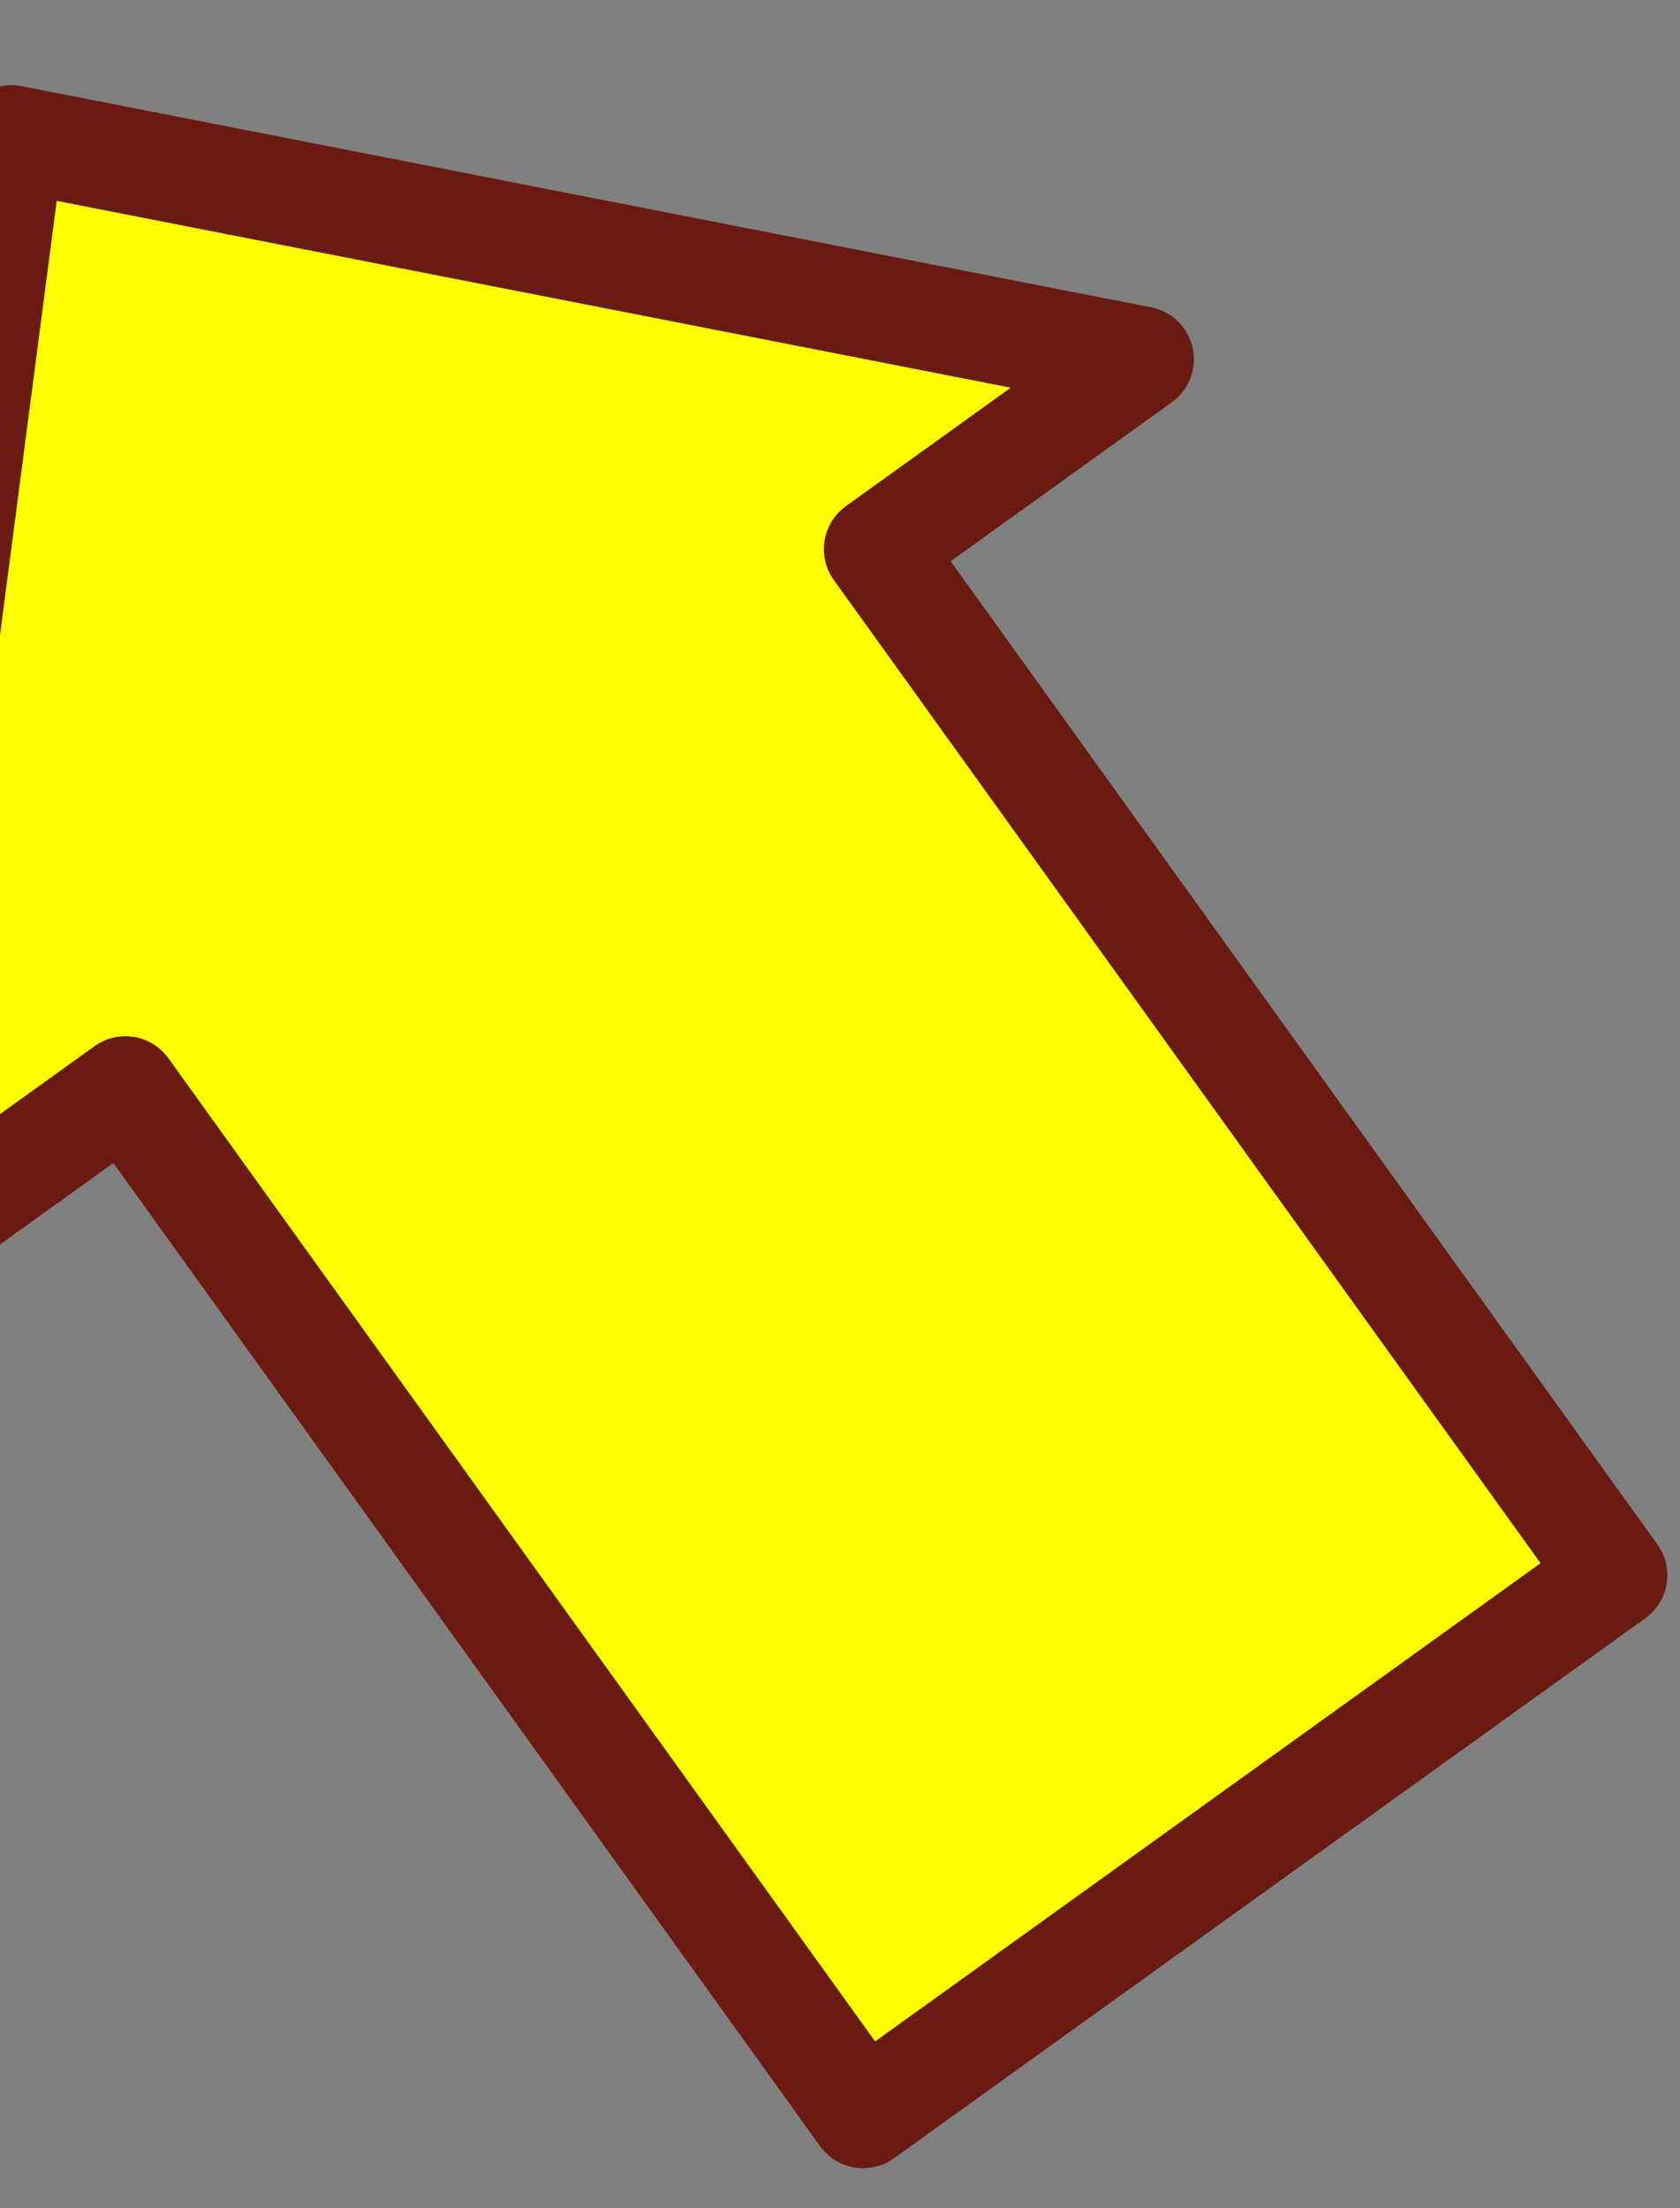 <?xml version="1.0"?><svg width="27.777" height="36.514" xmlns="http://www.w3.org/2000/svg" xmlns:xlink="http://www.w3.org/1999/xlink">
 <rect width="100%" height="100%" fill="#808080" stroke="none"/>
 <title>steve</title>
 <defs>
  <linearGradient y2="-287.179" x2="412.948" y1="-308.434" x1="392.419" gradientTransform="matrix(0,0.801,-1.248,0,-91.981,2.833)" gradientUnits="userSpaceOnUse" id="linearGradient4214" xlink:href="#linearGradient11462"/>
  <linearGradient y2="267.084" x2="341.685" y1="247.413" x1="358.603" gradientTransform="matrix(0.801,0,0,1.248,-83.302,3.761)" gradientUnits="userSpaceOnUse" id="linearGradient4220" xlink:href="#linearGradient11462"/>
  <linearGradient y2="-333.9" x2="-433.682" y1="-315.642" x1="-451.174" gradientTransform="scale(-1.207,-0.828)" gradientUnits="userSpaceOnUse" id="linearGradient9068" xlink:href="#linearGradient7090"/>
  <linearGradient y2="95.684" x2="-31.586" y1="109.79" x1="-53.428" gradientTransform="matrix(-0.867,0,0,-0.595,497.828,330.614)" gradientUnits="userSpaceOnUse" id="linearGradient9071" xlink:href="#linearGradient2315"/>
  <linearGradient y2="165.625" x2="-50.436" y1="124.946" x1="-50.436" gradientTransform="matrix(2.136,0,0,0.418,623.245,181.423)" gradientUnits="userSpaceOnUse" id="linearGradient8316" xlink:href="#linearGradient2372"/>
  <linearGradient y2="-441.215" x2="233.062" y1="-458.995" x1="215.315" gradientTransform="matrix(0,1.207,-0.828,0,0,0)" gradientUnits="userSpaceOnUse" id="linearGradient8960" xlink:href="#linearGradient7090"/>
  <linearGradient y2="95.684" x2="-31.586" y1="109.79" x1="-53.428" gradientTransform="matrix(0,0.867,-0.595,0,434.301,307.465)" gradientUnits="userSpaceOnUse" id="linearGradient8963" xlink:href="#linearGradient2315"/>
  <linearGradient y2="165.625" x2="-50.436" y1="124.946" x1="-50.436" gradientTransform="matrix(2.136,0,0,0.418,475.356,179.745)" gradientUnits="userSpaceOnUse" id="linearGradient8322" xlink:href="#linearGradient2372"/>
  <linearGradient y2="331.675" x2="230.448" y1="312.072" x1="248.203" gradientTransform="matrix(1.207,0,0,0.828,-24.667,304.205)" gradientUnits="userSpaceOnUse" id="linearGradient10532" xlink:href="#linearGradient7090"/>
  <linearGradient y2="95.684" x2="-31.586" y1="109.79" x1="-53.428" gradientTransform="matrix(0.867,0,0,0.595,300.868,509.52)" gradientUnits="userSpaceOnUse" id="linearGradient10530" xlink:href="#linearGradient2315"/>
  <linearGradient y2="165.625" x2="-50.436" y1="124.946" x1="-50.436" gradientTransform="matrix(2.136,0,0,0.418,389.985,182.29)" gradientUnits="userSpaceOnUse" id="linearGradient10528" xlink:href="#linearGradient2372"/>
  <linearGradient y2="-267.714" x2="-559.398" y1="-246.082" x1="-579.002" gradientTransform="matrix(-0.801,0,0,-1.248,-11.991,4.69)" gradientUnits="userSpaceOnUse" id="linearGradient7377" xlink:href="#linearGradient11462"/>
  <linearGradient y2="267.084" x2="341.685" y1="247.413" x1="358.603" gradientTransform="matrix(0.801,0,0,1.248,21.815,45.707)" gradientUnits="userSpaceOnUse" id="linearGradient7666" xlink:href="#linearGradient11462"/>
  <linearGradient y2="267.084" x2="341.685" y1="247.413" x1="358.603" gradientTransform="matrix(0.801,0,0,1.248,-2.078,45.707)" gradientUnits="userSpaceOnUse" id="linearGradient7664" xlink:href="#linearGradient11462"/>
  <linearGradient y2="-281.405" x2="507.577" y1="-301.271" x1="488.857" gradientTransform="matrix(0,0.801,-1.248,0,0,0)" gradientUnits="userSpaceOnUse" id="linearGradient7732" xlink:href="#linearGradient11462"/>
  <linearGradient y2="-280.466" x2="477.974" y1="-301.674" x1="458.623" gradientTransform="matrix(0,0.801,-1.248,0,0,0)" gradientUnits="userSpaceOnUse" id="linearGradient7730" xlink:href="#linearGradient11462"/>
  <linearGradient y2="-318.545" x2="-546.17" y1="-297.632" x1="-563.726" gradientTransform="scale(-0.801,-1.248)" gradientUnits="userSpaceOnUse" id="linearGradient7718" xlink:href="#linearGradient11462"/>
  <linearGradient y2="-318.545" x2="-575.345" y1="-298.253" x1="-593.22" gradientTransform="scale(-0.801,-1.248)" gradientUnits="userSpaceOnUse" id="linearGradient7716" xlink:href="#linearGradient11462"/>
  <linearGradient y2="338.452" x2="-413.246" y1="361.036" x1="-390.871" gradientTransform="matrix(0,-0.801,1.248,0,-75.011,3.703)" gradientUnits="userSpaceOnUse" id="linearGradient7714" xlink:href="#linearGradient11462"/>
  <linearGradient y2="338.003" x2="-476.012" y1="358.809" x1="-456.451" gradientTransform="matrix(0,-0.801,1.248,0,0,0)" gradientUnits="userSpaceOnUse" id="linearGradient7756" xlink:href="#linearGradient11462"/>
  <linearGradient y2="337.6" x2="-505.825" y1="358.674" x1="-485.634" gradientTransform="matrix(0,-0.801,1.248,0,0,0)" gradientUnits="userSpaceOnUse" id="linearGradient7754" xlink:href="#linearGradient11462"/>
  <linearGradient y2="540.768" x2="-232.255" y1="558.799" x1="-215.197" gradientTransform="matrix(0,-1.207,0.828,0,0,0)" gradientUnits="userSpaceOnUse" id="linearGradient9014" xlink:href="#linearGradient7090"/>
  <linearGradient y2="95.684" x2="-31.586" y1="109.79" x1="-53.428" gradientTransform="matrix(0,-0.867,0.595,0,393.881,233.799)" gradientUnits="userSpaceOnUse" id="linearGradient9017" xlink:href="#linearGradient2315"/>
  <linearGradient y2="165.625" x2="-50.436" y1="124.946" x1="-50.436" gradientTransform="matrix(2.136,0,0,0.418,553.072,180.304)" gradientUnits="userSpaceOnUse" id="linearGradient8328" xlink:href="#linearGradient2372"/>
  <linearGradient y2="-246.577" x2="-434.34" y1="-228.704" x1="-451.305" gradientTransform="scale(-1.207,-0.828)" gradientUnits="userSpaceOnUse" id="linearGradient8731" xlink:href="#linearGradient11462"/>
  <linearGradient y2="95.684" x2="-31.586" y1="109.79" x1="-53.428" gradientTransform="matrix(-0.867,0,0,-0.595,497.828,258.614)" gradientUnits="userSpaceOnUse" id="linearGradient8734" xlink:href="#linearGradient2315"/>
  <linearGradient y2="165.625" x2="-50.436" y1="124.946" x1="-50.436" gradientTransform="matrix(2.136,0,0,0.418,623.245,181.423)" gradientUnits="userSpaceOnUse" id="linearGradient8622" xlink:href="#linearGradient2372"/>
  <linearGradient y2="-440.714" x2="173.433" y1="-459.746" x1="155.514" gradientTransform="matrix(0,1.207,-0.828,0,0,0)" gradientUnits="userSpaceOnUse" id="linearGradient8765" xlink:href="#linearGradient11462"/>
  <linearGradient y2="95.684" x2="-31.586" y1="109.79" x1="-53.428" gradientTransform="matrix(0,0.867,-0.595,0,434.301,235.465)" gradientUnits="userSpaceOnUse" id="linearGradient8768" xlink:href="#linearGradient2315"/>
  <linearGradient y2="165.625" x2="-50.436" y1="124.946" x1="-50.436" gradientTransform="matrix(2.136,0,0,0.418,475.356,179.745)" gradientUnits="userSpaceOnUse" id="linearGradient8628" xlink:href="#linearGradient2372"/>
  <linearGradient y2="244.736" x2="230.58" y1="224.941" x1="248.072" gradientTransform="scale(1.207,0.828)" gradientUnits="userSpaceOnUse" id="linearGradient8771" xlink:href="#linearGradient11462"/>
  <linearGradient y2="95.684" x2="-31.586" y1="109.79" x1="-53.428" gradientTransform="matrix(0.867,0,0,0.595,325.535,133.316)" gradientUnits="userSpaceOnUse" id="linearGradient8774" xlink:href="#linearGradient2315"/>
  <linearGradient y2="165.625" x2="-50.436" y1="124.946" x1="-50.436" gradientTransform="matrix(2.136,0,0,0.418,389.985,182.29)" gradientUnits="userSpaceOnUse" id="linearGradient8634" xlink:href="#linearGradient2372"/>
  <linearGradient y2="541.269" x2="-171.937" y1="558.799" x1="-155.741" gradientTransform="matrix(0,-1.207,0.828,0,0,0)" gradientUnits="userSpaceOnUse" id="linearGradient8759" xlink:href="#linearGradient11462"/>
  <linearGradient id="linearGradient2315">
   <stop stop-color="#83cb46" id="stop2317" offset="0"/>
   <stop stop-color="#ffffff" id="stop2319" offset="1"/>
  </linearGradient>
  <linearGradient y2="95.684" x2="-31.586" y1="109.79" x1="-53.428" gradientTransform="matrix(0,-0.867,0.595,0,393.881,161.799)" gradientUnits="userSpaceOnUse" id="linearGradient8762" xlink:href="#linearGradient2315"/>
  <linearGradient id="linearGradient2372">
   <stop stop-color="#006f9d" id="stop2374" offset="0"/>
   <stop stop-color="#7bcefb" id="stop2376" offset="1"/>
  </linearGradient>
  <linearGradient y2="165.625" x2="-50.436" y1="124.946" x1="-50.436" gradientTransform="matrix(2.136,0,0,0.418,553.072,180.304)" gradientUnits="userSpaceOnUse" id="linearGradient8640" xlink:href="#linearGradient2372"/>
  <linearGradient y2="-246.577" x2="-434.34" y1="-228.704" x1="-451.305" gradientTransform="matrix(-1.673,0,0,-1.148,-296.472,-123.477)" gradientUnits="userSpaceOnUse" id="linearGradient9478" xlink:href="#linearGradient11462"/>
  <linearGradient y2="-440.714" x2="173.433" y1="-459.746" x1="155.514" gradientTransform="matrix(0,1.673,-1.148,0,-237.286,-125.731)" gradientUnits="userSpaceOnUse" id="linearGradient9375" xlink:href="#linearGradient11462"/>
  <linearGradient y2="244.736" x2="230.58" y1="224.941" x1="248.072" gradientTransform="matrix(1.673,0,0,1.148,-203.141,-119.82)" gradientUnits="userSpaceOnUse" id="linearGradient9351" xlink:href="#linearGradient11462"/>
  <linearGradient id="linearGradient11462">
   <stop stop-color="#80ff26" id="stop11464" offset="0"/>
   <stop stop-color="#2c9600" id="stop11466" offset="1"/>
  </linearGradient>
  <linearGradient y2="541.269" x2="-171.937" y1="558.799" x1="-155.741" gradientTransform="matrix(0,-1.673,1.148,0,-269.006,-124.957)" gradientUnits="userSpaceOnUse" id="linearGradient9447" xlink:href="#linearGradient11462"/>
  <linearGradient y2="-246.577" x2="-434.34" y1="-228.704" x1="-451.305" gradientTransform="matrix(-1.673,0,0,-1.148,-296.472,-182.024)" gradientUnits="userSpaceOnUse" id="linearGradient9491" xlink:href="#linearGradient7090"/>
  <linearGradient y2="-440.714" x2="173.433" y1="-459.746" x1="155.514" gradientTransform="matrix(0,1.673,-1.148,0,-237.286,-184.278)" gradientUnits="userSpaceOnUse" id="linearGradient9493" xlink:href="#linearGradient7090"/>
  <linearGradient y2="244.736" x2="230.58" y1="224.941" x1="248.072" gradientTransform="matrix(1.673,0,0,1.148,-203.141,-178.367)" gradientUnits="userSpaceOnUse" id="linearGradient9495" xlink:href="#linearGradient7090"/>
  <linearGradient id="linearGradient7090">
   <stop stop-color="#ff2a26" id="stop7092" offset="0"/>
   <stop stop-color="#96000d" id="stop7094" offset="1"/>
  </linearGradient>
  <linearGradient y2="541.269" x2="-171.937" y1="558.799" x1="-155.741" gradientTransform="matrix(0,-1.673,1.148,0,-269.006,-183.504)" gradientUnits="userSpaceOnUse" id="linearGradient9497" xlink:href="#linearGradient7090"/>
  <linearGradient y2="0.869" x2="0.13" y1="0.09" x1="0.903" id="linearGradient7084" xlink:href="#linearGradient7090"/>
 </defs>
 <g>
  <title>Layer 1</title>
  <g externalResourcesRequired="false" id="layer1">
   <path transform="rotate(-35.707 10.349 16.389)" fill="#ffff00" fill-rule="nonzero" stroke="#6b1a11" stroke-width="1.75" stroke-linejoin="round" marker-start="none" marker-mid="none" marker-end="none" stroke-miterlimit="4" stroke-dashoffset="0" id="path10093" d="m-2.664,12.875l5.348,0l0,20.896l15.299,0l0,-20.896l5.379,0l-13.029,-13.868l-12.998,13.868z"/>
  </g>
 </g>
</svg>